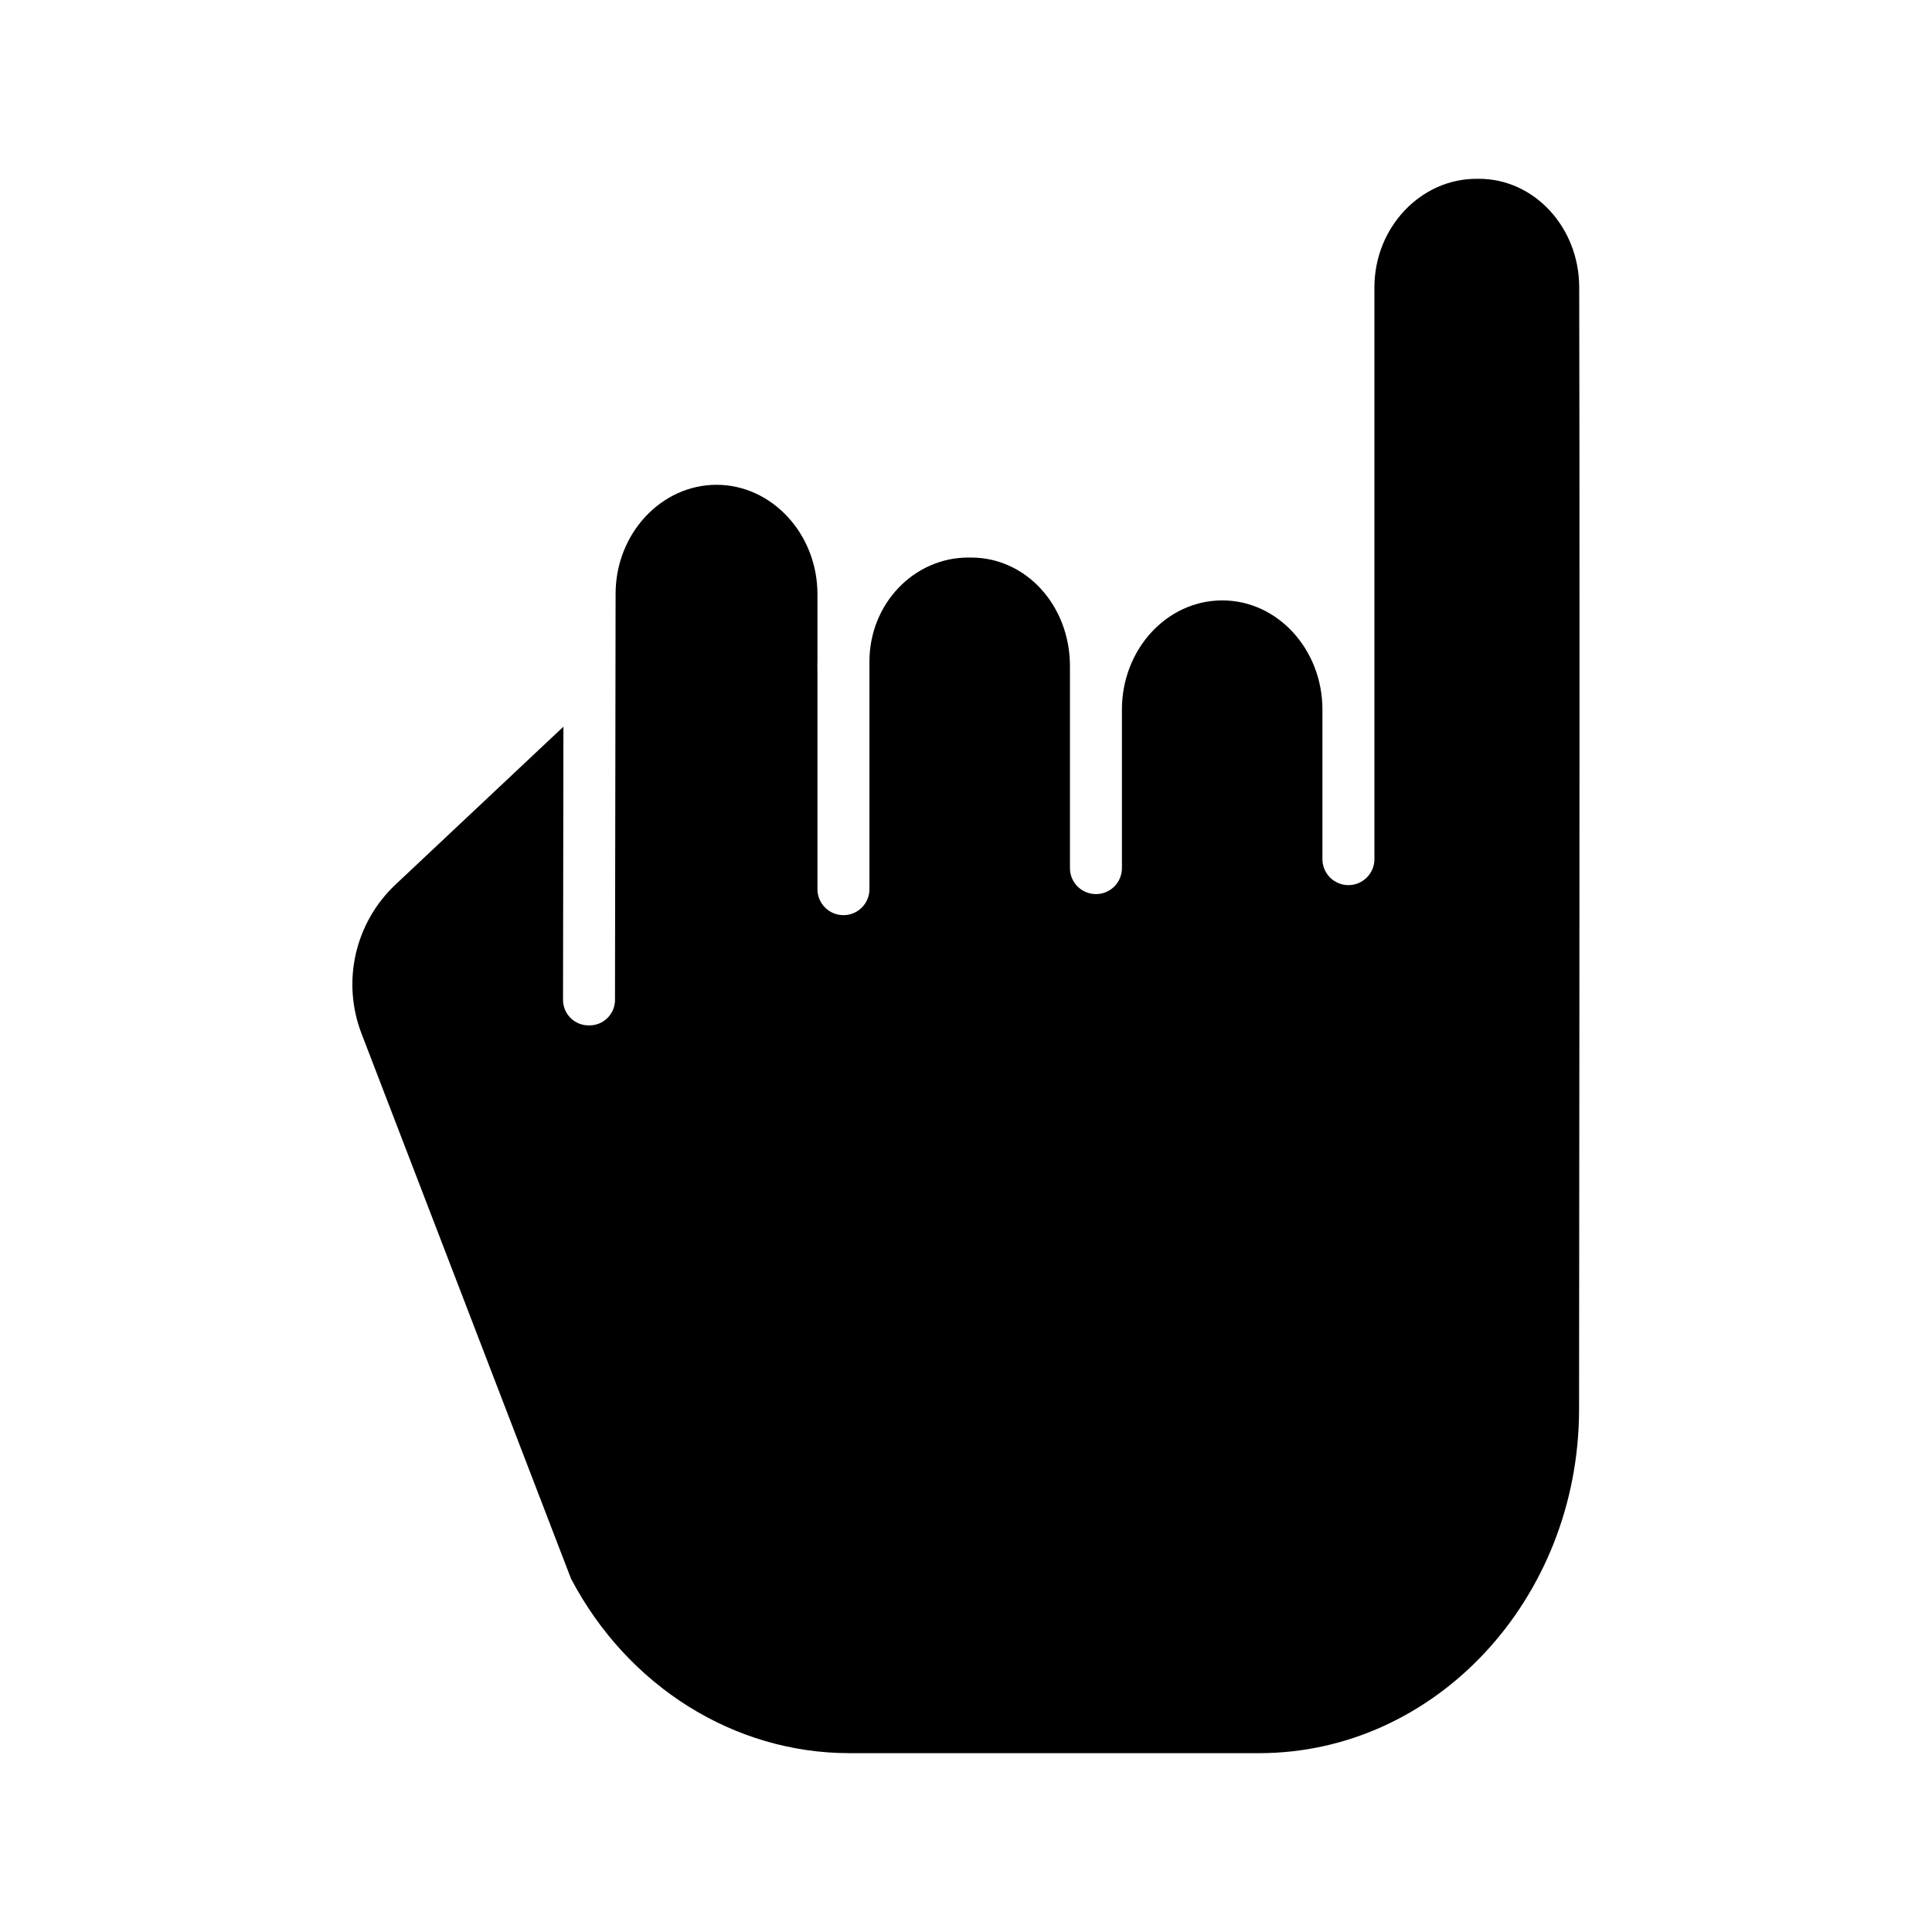 <?xml version="1.0" encoding="UTF-8"?>
<!-- Uploaded to: SVG Repo, www.svgrepo.com, Generator: SVG Repo Mixer Tools -->
<svg fill="#000000" width="800px" height="800px" version="1.1" viewBox="144 144 512 512" xmlns="http://www.w3.org/2000/svg">
 <path d="m535.95 191.39h-0.742c-14.641 0-26.973 12.812-26.973 28.77v151.52c0 3.805-3.082 6.887-6.887 6.887-3.805 0-6.891-3.082-6.891-6.887v-39.629c0-15.957-11.887-28.938-26.531-28.938-14.719 0-26.605 12.98-26.605 28.938v42.008h0.004c0 3.805-3.086 6.887-6.891 6.887s-6.887-3.082-6.887-6.887v-53.535c0-15.957-11.547-28.766-26.188-28.766h-0.789c-14.277 0-26.16 12.172-26.16 27.578v60.305c0 3.805-3.082 6.887-6.887 6.887-3.805 0-6.891-3.082-6.891-6.887v-58.582c0-0.18-0.023-0.363-0.023-0.551 0-0.469 0.023-0.938 0.023-1.402v-17.652c0-15.957-12.098-28.977-26.742-28.977-14.641 0-26.738 12.934-26.75 28.875l-0.16 107.66 0.008 0.004c-0.012 1.809-0.746 3.539-2.039 4.801-1.293 1.266-3.043 1.957-4.852 1.922h-0.012 0.004c-1.812 0.031-3.562-0.664-4.856-1.934-1.293-1.27-2.019-3.004-2.023-4.816l0.105-72.41-44.43 41.781c-5.289 4.949-8.977 11.367-10.59 18.426-1.613 7.062-1.078 14.441 1.539 21.195l55.492 144.38c15.023 28.586 43.266 46.246 73.77 46.246h108.61c46.691 0 84.715-40.828 84.766-91.113 0.141-147.52 0.156-247.48 0.039-297.38-0.039-15.906-11.953-28.727-26.559-28.727z"/>
</svg>